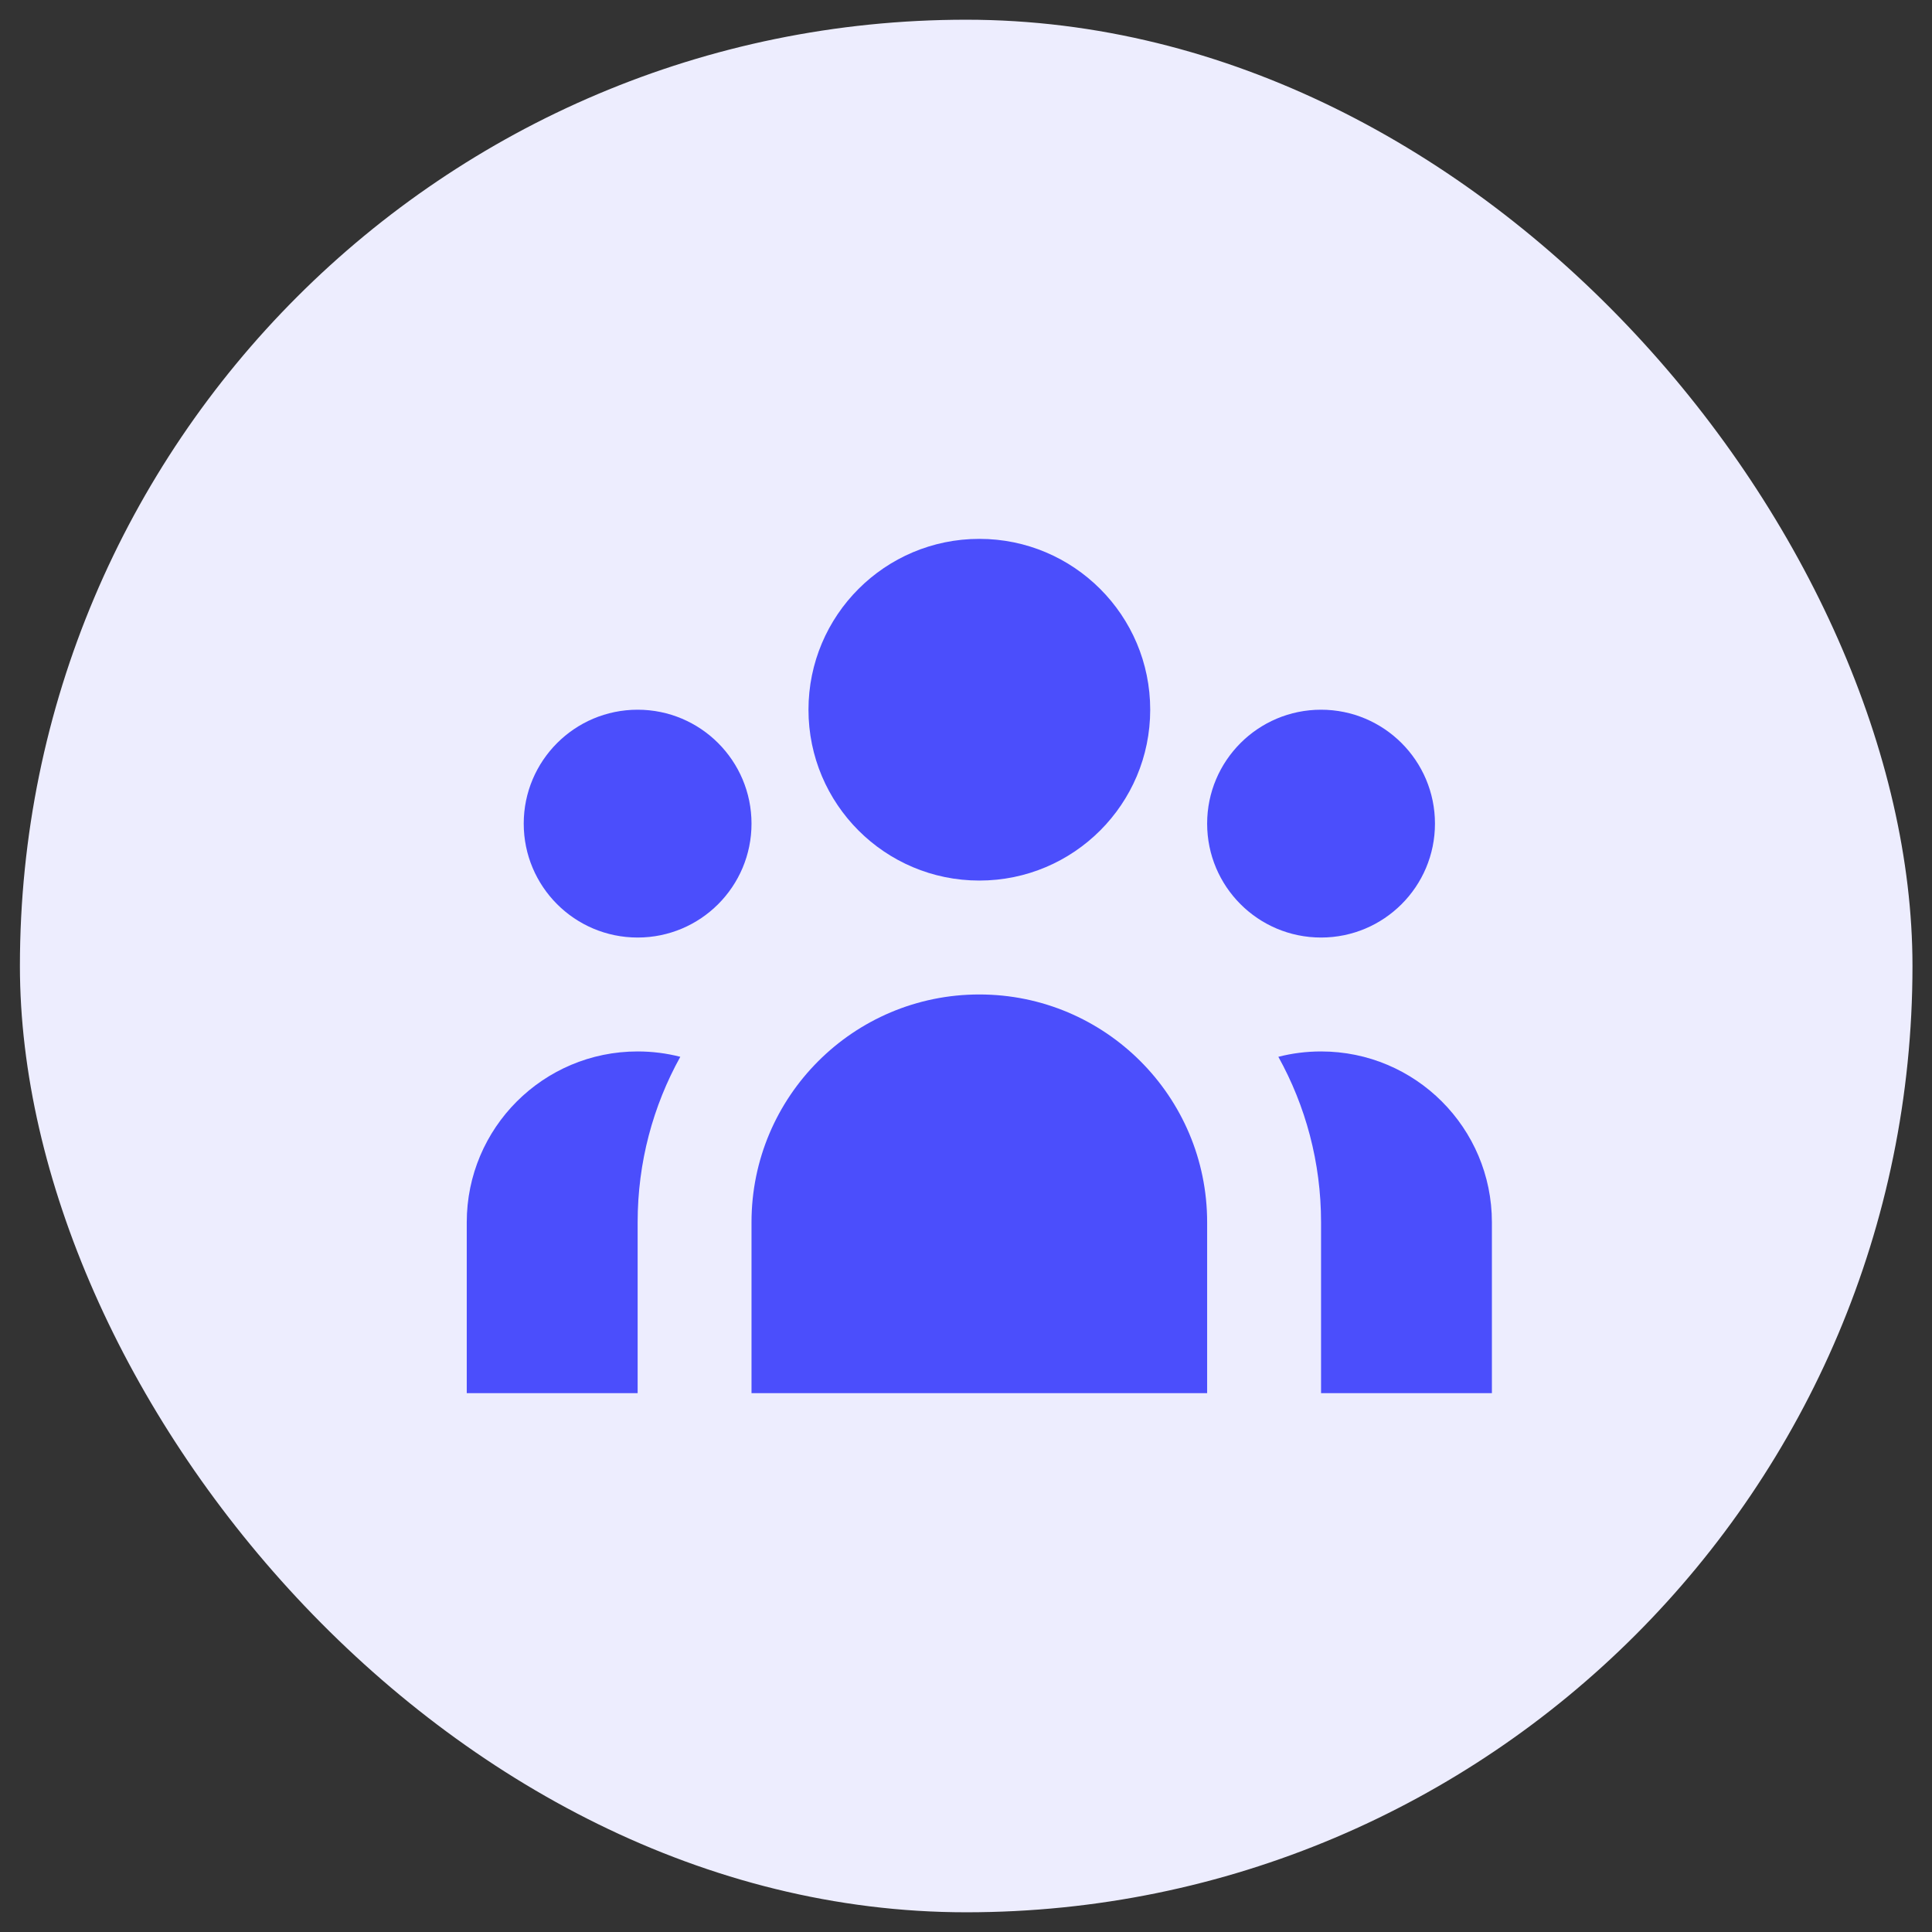 <svg width="49" height="49" viewBox="0 0 49 49" fill="none" xmlns="http://www.w3.org/2000/svg">
<rect x="0" y="0" width="49" height="49" fill="#333333" stroke="none"/>
<rect x="0.505" y="0.5" width="48" height="48" rx="24" fill="#EDEDFE"/>
<path d="M29.172 18C29.172 20.393 27.231 22.333 24.838 22.333C22.445 22.333 20.505 20.393 20.505 18C20.505 15.607 22.445 13.667 24.838 13.667C27.231 13.667 29.172 15.607 29.172 18Z" fill="#4B4EFC"/>
<path d="M36.394 20.889C36.394 22.485 35.1 23.778 33.505 23.778C31.909 23.778 30.616 22.485 30.616 20.889C30.616 19.294 31.909 18 33.505 18C35.1 18 36.394 19.294 36.394 20.889Z" fill="#4B4EFC"/>
<path d="M30.616 31C30.616 27.809 28.029 25.222 24.838 25.222C21.647 25.222 19.06 27.809 19.06 31V35.333H30.616V31Z" fill="#4B4EFC"/>
<path d="M19.06 20.889C19.06 22.485 17.767 23.778 16.172 23.778C14.576 23.778 13.283 22.485 13.283 20.889C13.283 19.294 14.576 18 16.172 18C17.767 18 19.06 19.294 19.06 20.889Z" fill="#4B4EFC"/>
<path d="M33.505 35.333V31C33.505 29.477 33.112 28.047 32.422 26.803C32.769 26.714 33.131 26.667 33.505 26.667C35.898 26.667 37.838 28.607 37.838 31V35.333H33.505Z" fill="#4B4EFC"/>
<path d="M17.254 26.803C16.564 28.047 16.172 29.477 16.172 31V35.333H11.838V31C11.838 28.607 13.778 26.667 16.172 26.667C16.545 26.667 16.908 26.714 17.254 26.803Z" fill="#4B4EFC"/>
</svg>
